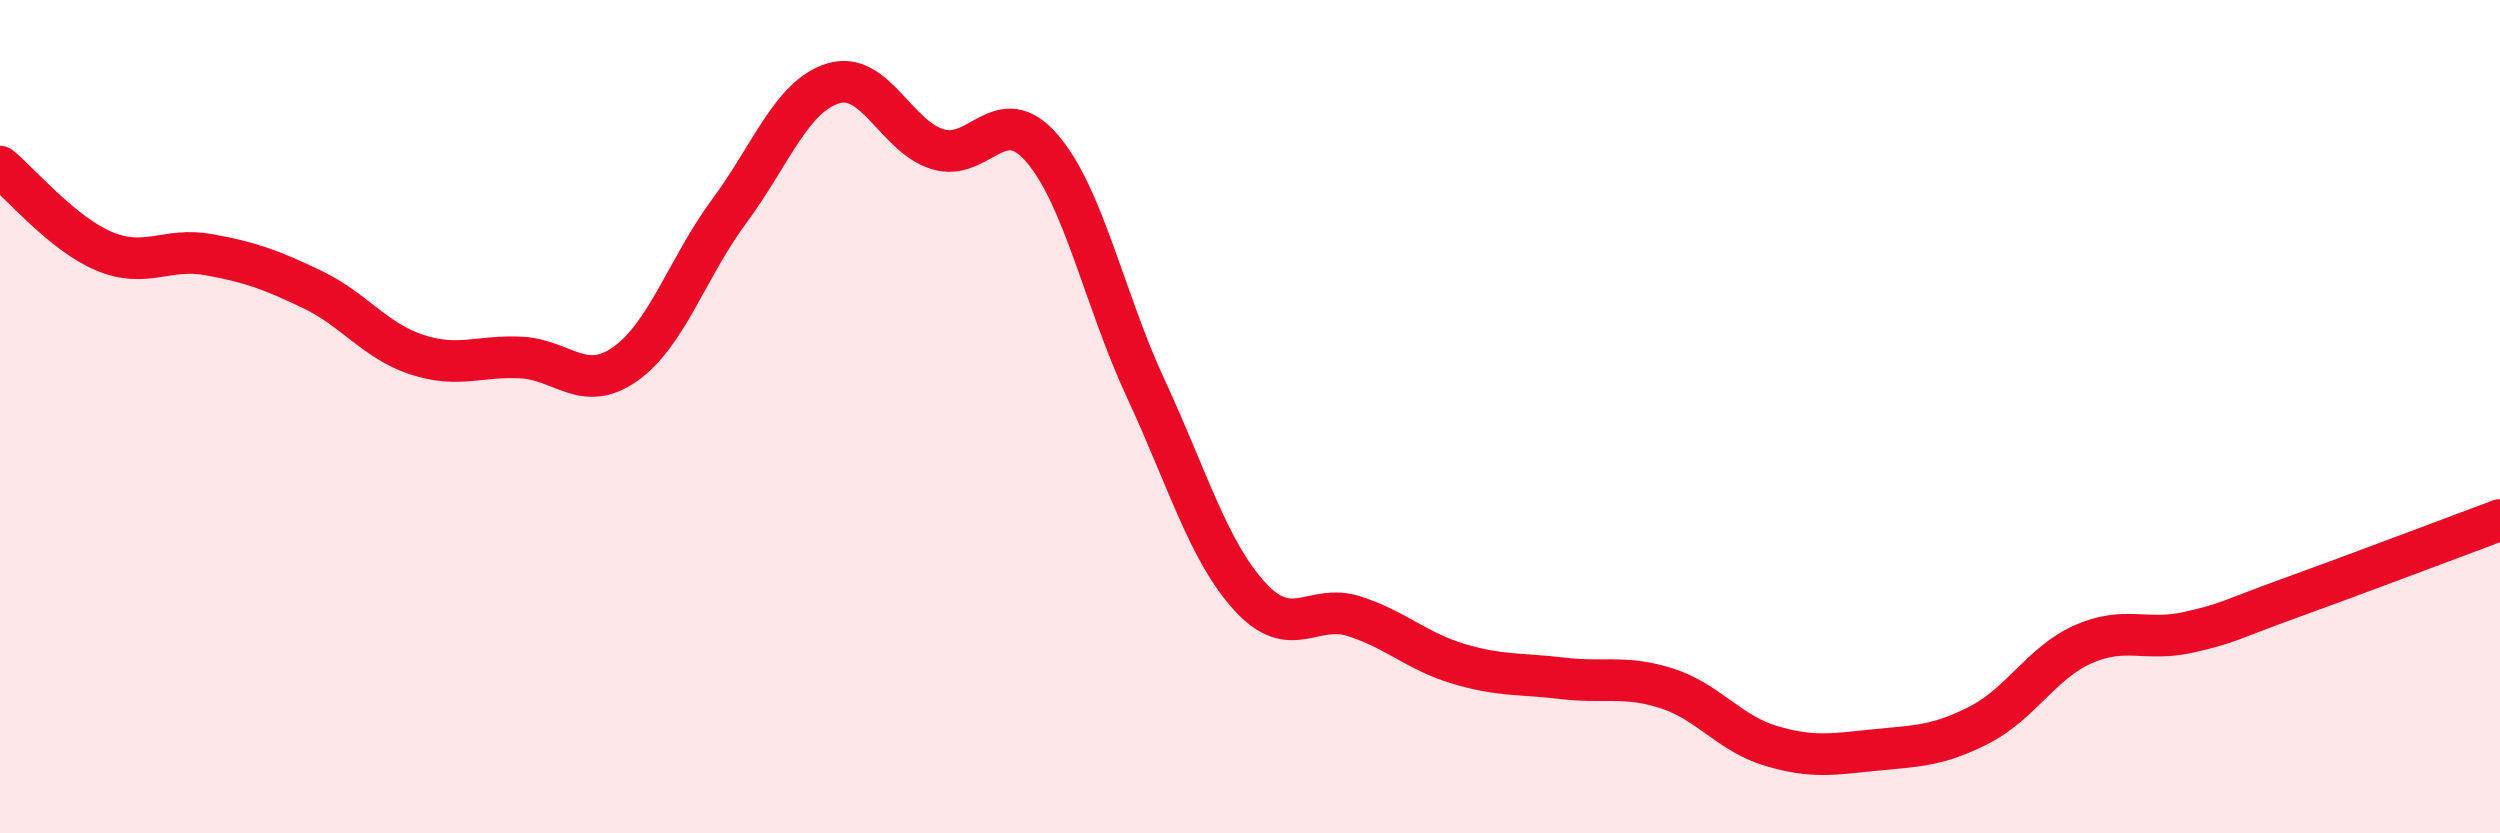 
    <svg width="60" height="20" viewBox="0 0 60 20" xmlns="http://www.w3.org/2000/svg">
      <path
        d="M 0,4 C 0.5,4.41 1.5,5.61 2.5,6.03 C 3.5,6.45 4,5.93 5,6.11 C 6,6.29 6.5,6.47 7.5,6.95 C 8.5,7.43 9,8.18 10,8.51 C 11,8.84 11.5,8.53 12.5,8.58 C 13.5,8.63 14,9.44 15,8.74 C 16,8.04 16.5,6.42 17.5,5.07 C 18.5,3.72 19,2.3 20,2 C 21,1.7 21.5,3.27 22.5,3.58 C 23.5,3.89 24,2.4 25,3.55 C 26,4.7 26.5,7.18 27.5,9.33 C 28.5,11.48 29,13.23 30,14.32 C 31,15.41 31.5,14.47 32.5,14.79 C 33.5,15.11 34,15.63 35,15.93 C 36,16.23 36.5,16.16 37.5,16.28 C 38.5,16.4 39,16.2 40,16.52 C 41,16.84 41.5,17.6 42.5,17.9 C 43.5,18.2 44,18.1 45,18 C 46,17.9 46.5,17.91 47.5,17.4 C 48.5,16.89 49,15.9 50,15.46 C 51,15.02 51.5,15.4 52.5,15.18 C 53.5,14.96 53.5,14.88 55,14.34 C 56.5,13.8 59,12.85 60,12.48L60 20L0 20Z"
        fill="#EB0A25"
        opacity="0.1"
        stroke-linecap="round"
        stroke-linejoin="round"
      />
      <path
        d="M 0,4 C 0.5,4.41 1.5,5.61 2.5,6.03 C 3.5,6.45 4,5.93 5,6.11 C 6,6.29 6.5,6.47 7.5,6.95 C 8.5,7.43 9,8.18 10,8.51 C 11,8.84 11.5,8.53 12.5,8.58 C 13.5,8.63 14,9.44 15,8.74 C 16,8.04 16.5,6.42 17.5,5.07 C 18.5,3.72 19,2.3 20,2 C 21,1.7 21.5,3.27 22.5,3.58 C 23.5,3.89 24,2.4 25,3.55 C 26,4.7 26.5,7.18 27.5,9.33 C 28.5,11.48 29,13.23 30,14.32 C 31,15.41 31.5,14.47 32.5,14.79 C 33.5,15.11 34,15.63 35,15.93 C 36,16.23 36.5,16.16 37.5,16.28 C 38.5,16.4 39,16.2 40,16.52 C 41,16.84 41.5,17.6 42.5,17.9 C 43.5,18.2 44,18.1 45,18 C 46,17.9 46.5,17.91 47.5,17.4 C 48.5,16.89 49,15.9 50,15.46 C 51,15.02 51.5,15.4 52.5,15.18 C 53.5,14.96 53.5,14.88 55,14.34 C 56.5,13.8 59,12.85 60,12.48"
        stroke="#EB0A25"
        stroke-width="1"
        fill="none"
        stroke-linecap="round"
        stroke-linejoin="round"
      />
    </svg>
  